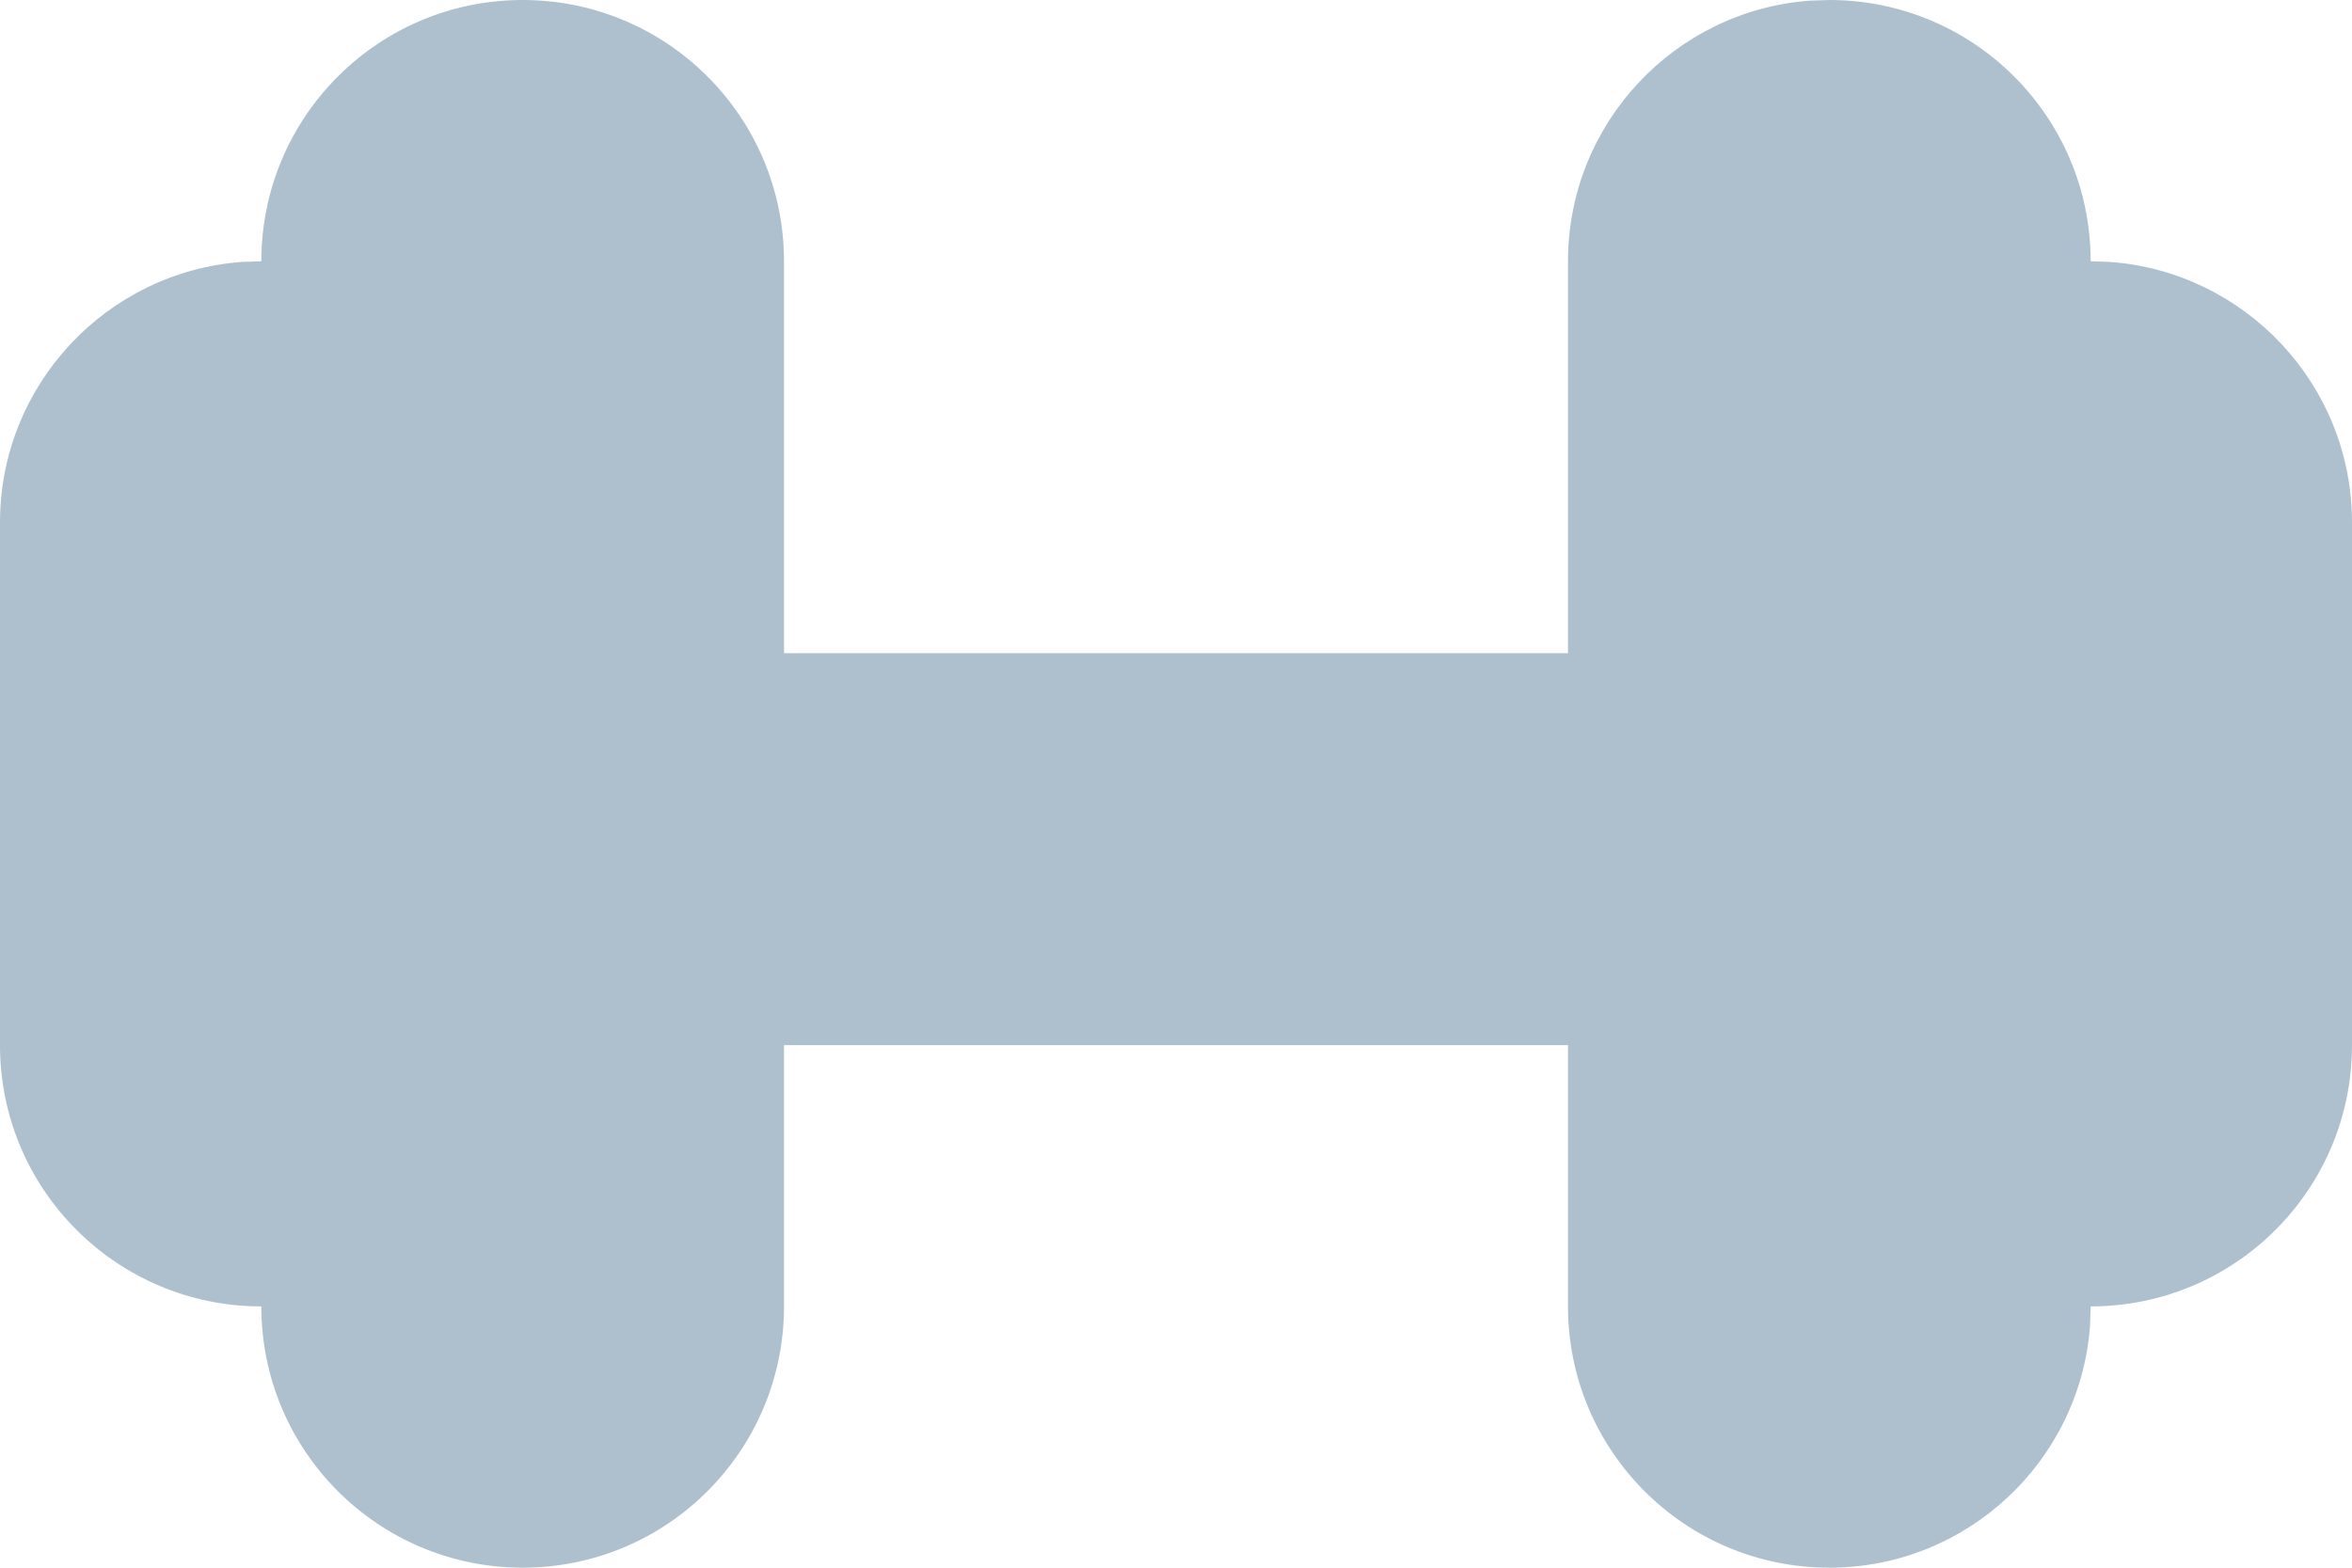 <svg xmlns="http://www.w3.org/2000/svg" width="18" height="12" viewBox="0 0 18 12">
    <path fill="#AEC0CD" fill-rule="evenodd" d="M14 0c1.105 0 2 .895 2 2l.15.005C17.183 2.082 18 2.945 18 4v4c0 1.105-.895 2-2 2l-.005.15C15.918 11.183 15.055 12 14 12c-1.105 0-2-.895-2-2V8H6v2c0 1.105-.895 2-2 2s-2-.895-2-2c-1.105 0-2-.895-2-2V4c0-1.054.816-1.918 1.85-1.995L2 2c0-1.105.895-2 2-2s2 .895 2 2v3h6V2c0-1.054.816-1.918 1.85-1.995z"/>
</svg>
